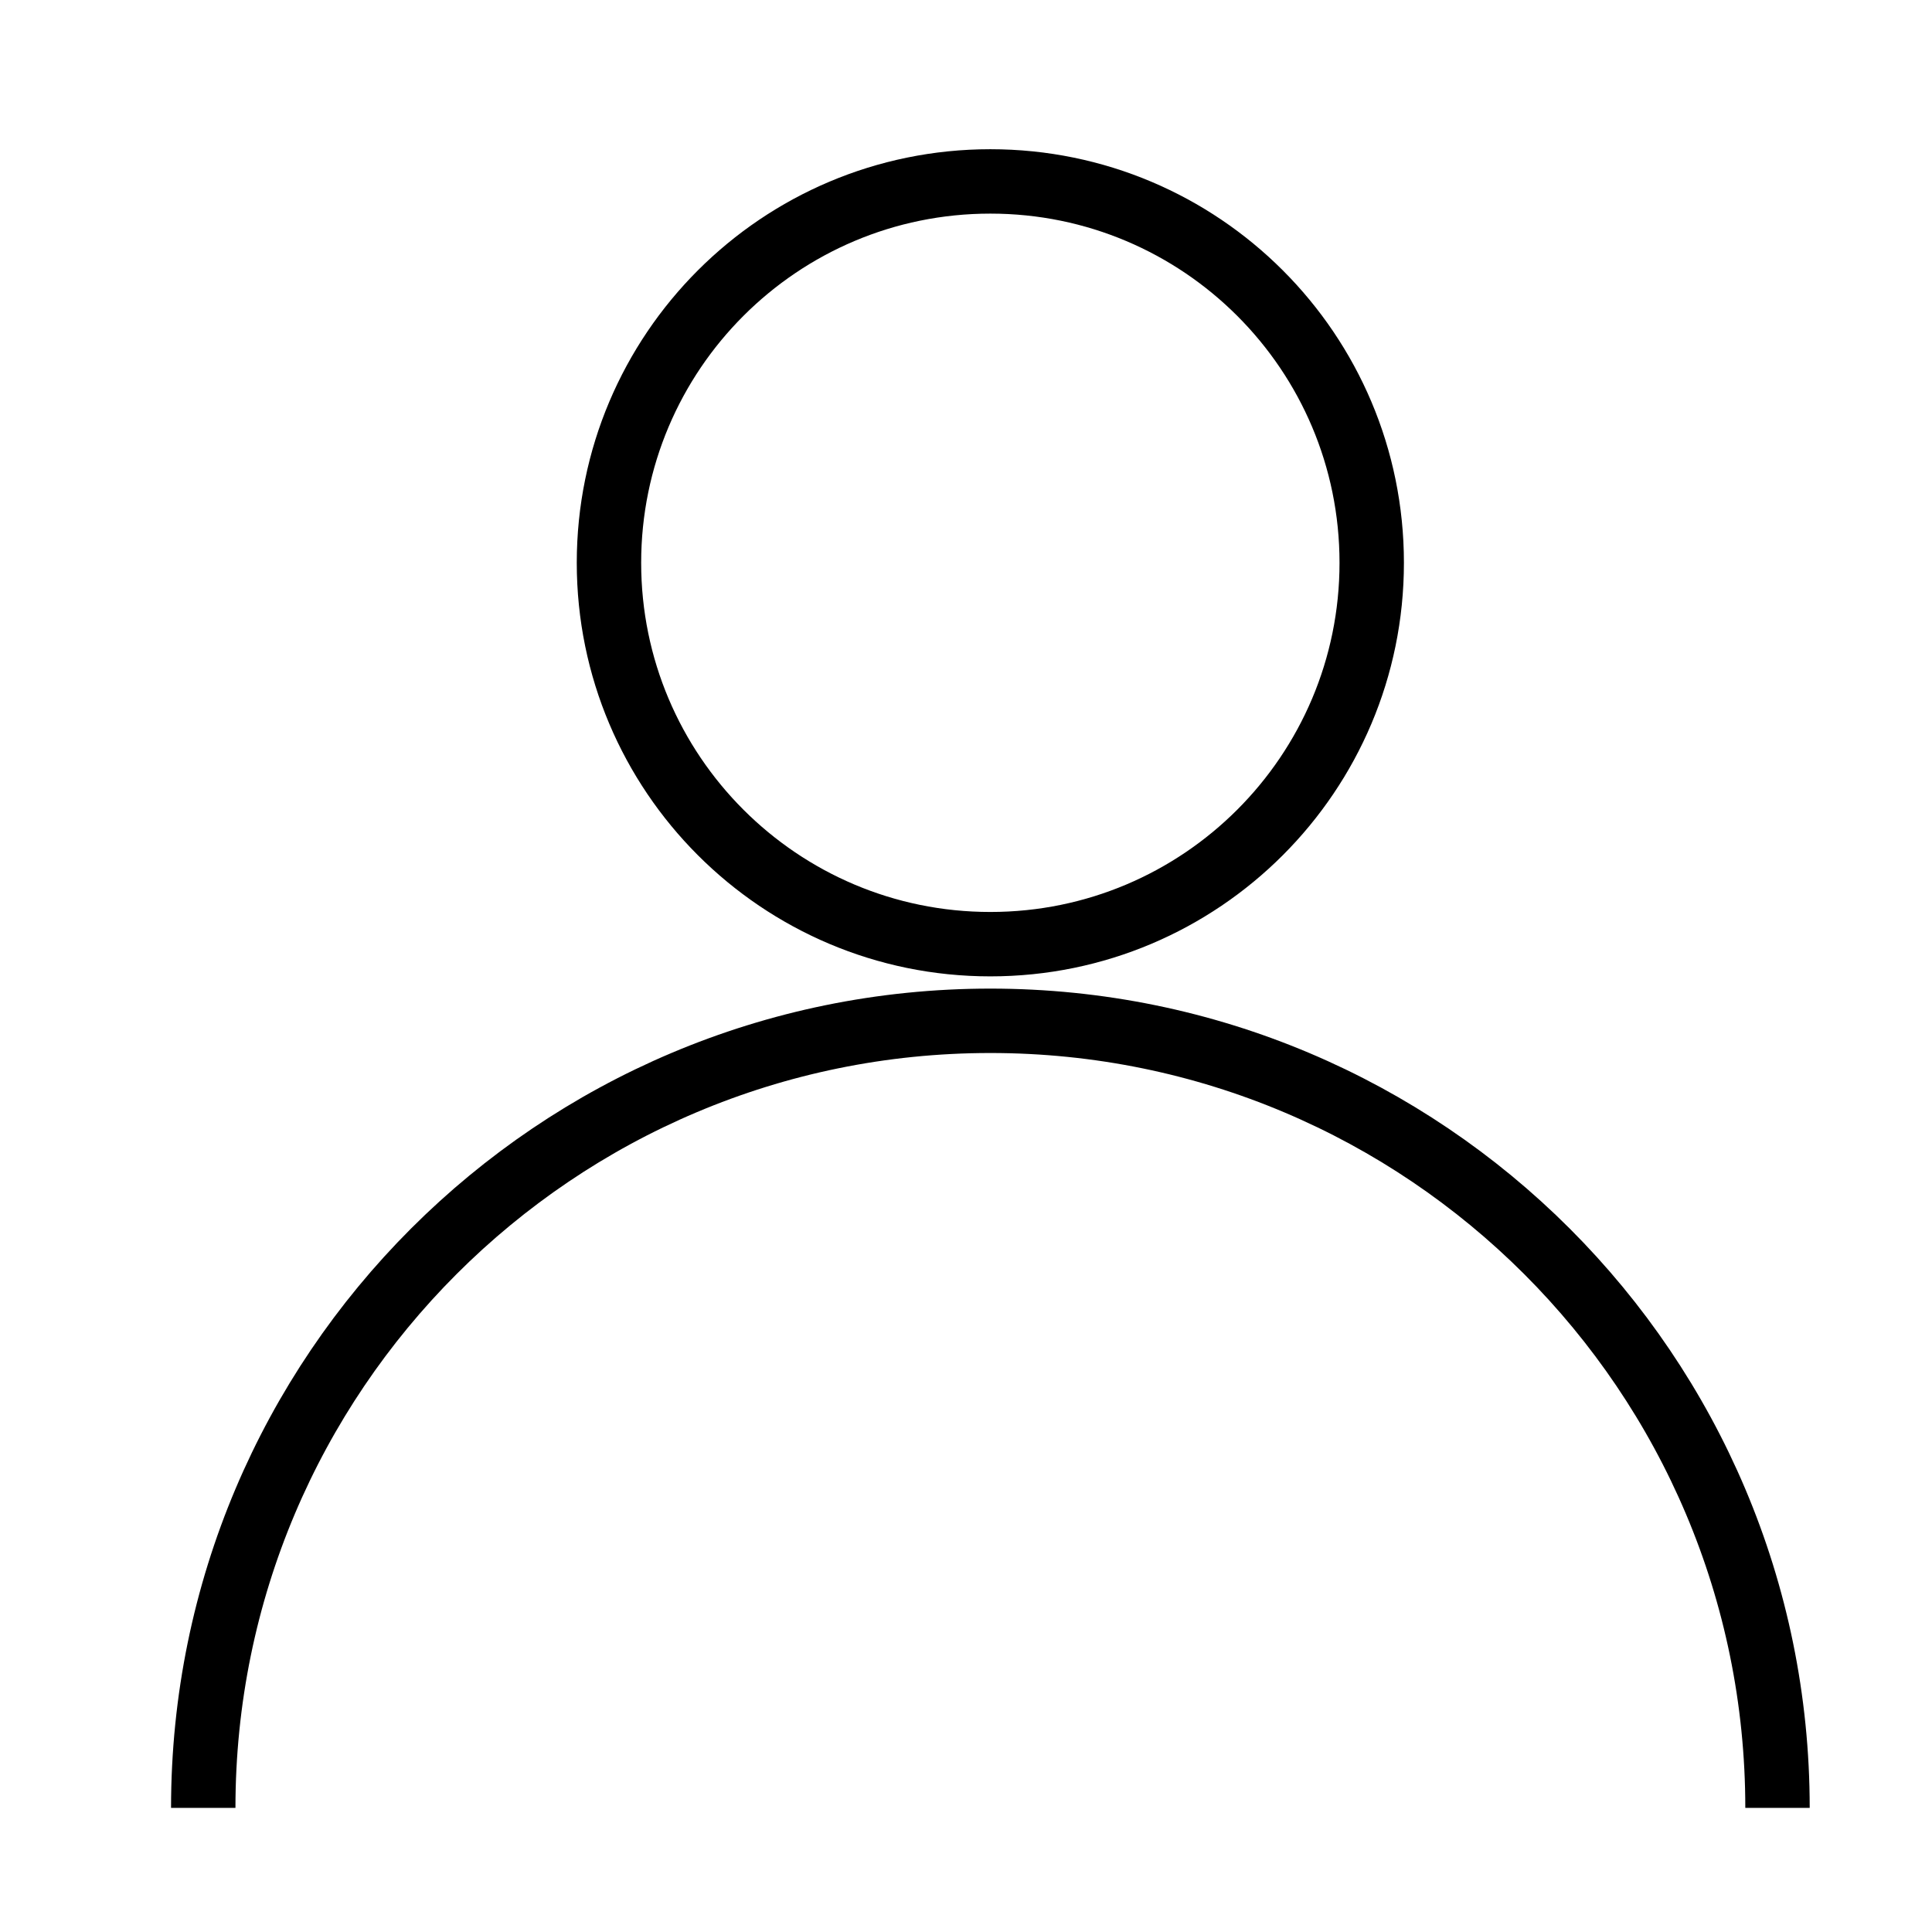 <svg width="30" height="30" viewBox="0 0 30 30" fill="none" xmlns="http://www.w3.org/2000/svg">
<path d="M3.156 28.073C3.156 21.323 8.628 15.851 15.378 15.851C22.129 15.851 27.601 21.323 27.601 28.073" stroke="black" stroke-miterlimit="10"/>
<path d="M15.378 14.661C18.649 14.661 21.3 12.009 21.3 8.739C21.3 5.468 18.649 2.817 15.378 2.817C12.107 2.817 9.456 5.468 9.456 8.739C9.456 12.009 12.107 14.661 15.378 14.661Z" stroke="black" stroke-miterlimit="10"/>
</svg>
